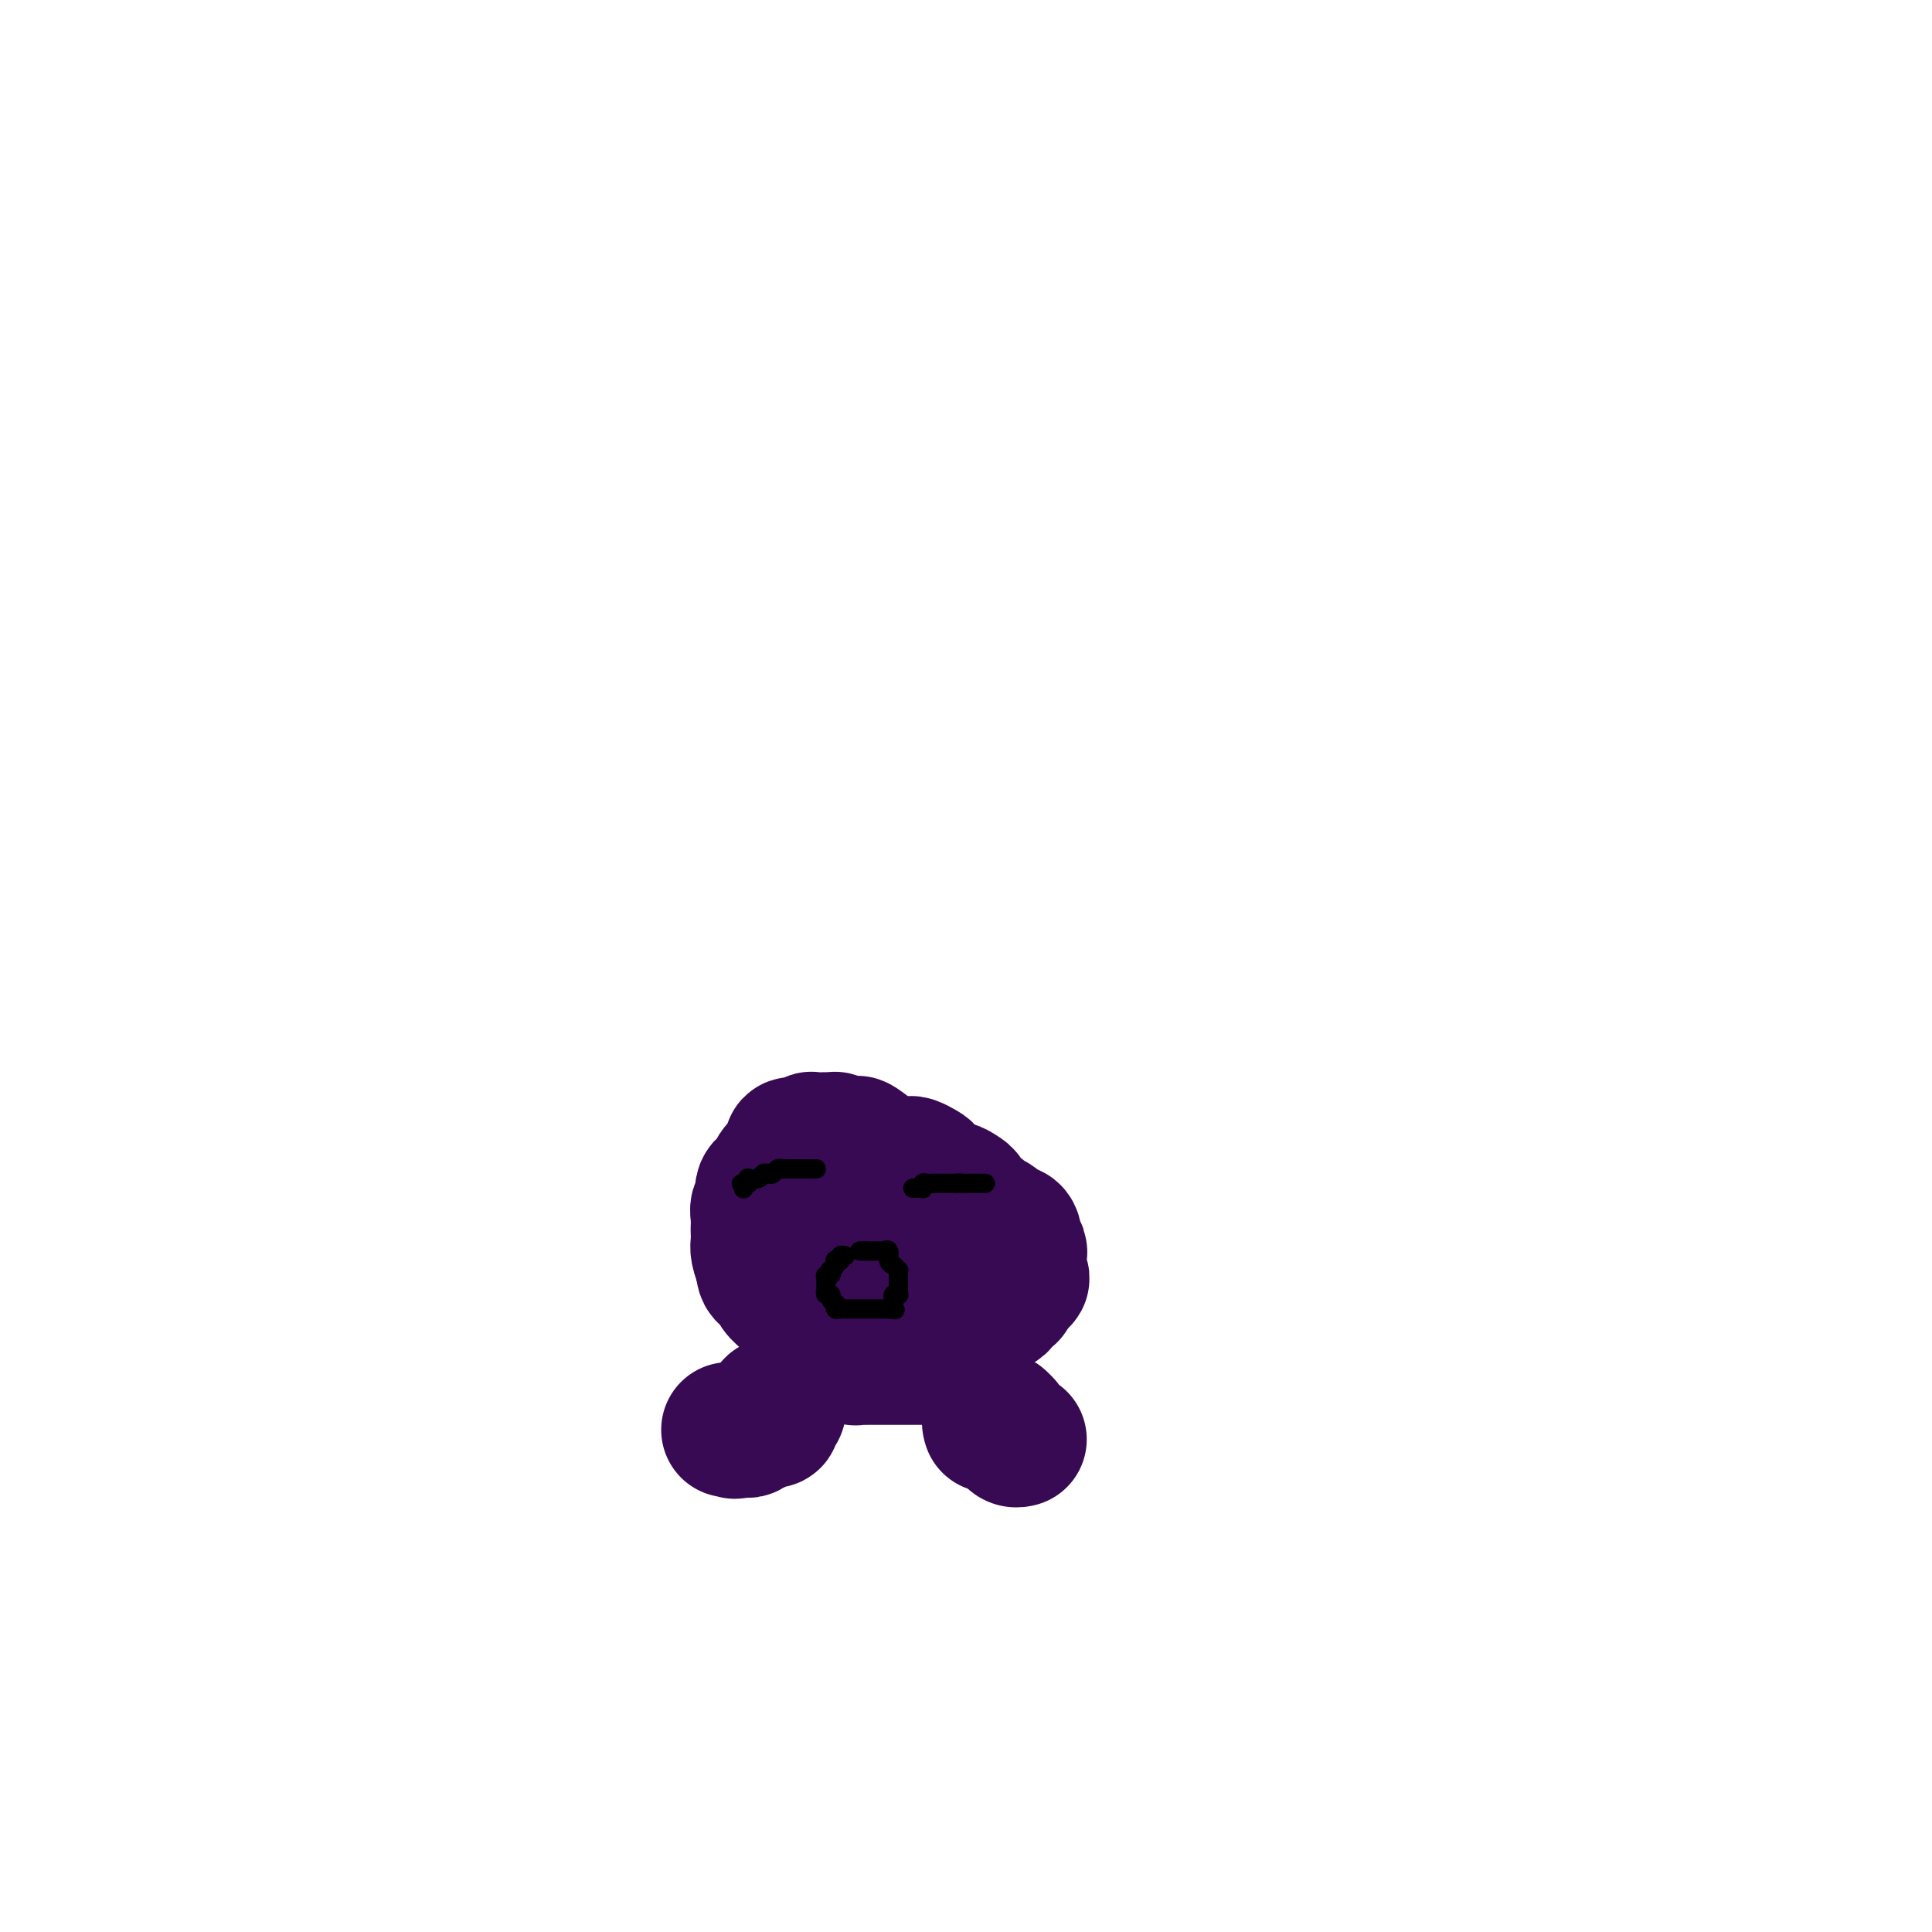 <svg viewBox='0 0 400 400' version='1.1' xmlns='http://www.w3.org/2000/svg' xmlns:xlink='http://www.w3.org/1999/xlink'><g fill='none' stroke='#370A53' stroke-width='28' stroke-linecap='round' stroke-linejoin='round'><path d='M185,253c-0.342,-0.732 -0.683,-1.464 -1,-2c-0.317,-0.536 -0.608,-0.875 -1,-1c-0.392,-0.125 -0.883,-0.036 -1,0c-0.117,0.036 0.142,0.018 0,0c-0.142,-0.018 -0.683,-0.035 -1,0c-0.317,0.035 -0.410,0.121 -1,0c-0.590,-0.121 -1.679,-0.449 -2,0c-0.321,0.449 0.125,1.674 0,2c-0.125,0.326 -0.822,-0.247 -1,0c-0.178,0.247 0.163,1.314 0,2c-0.163,0.686 -0.828,0.992 -1,1c-0.172,0.008 0.150,-0.282 0,0c-0.150,0.282 -0.772,1.136 -1,2c-0.228,0.864 -0.062,1.739 0,2c0.062,0.261 0.020,-0.091 0,0c-0.020,0.091 -0.016,0.626 0,1c0.016,0.374 0.045,0.587 0,1c-0.045,0.413 -0.165,1.027 0,2c0.165,0.973 0.616,2.306 1,3c0.384,0.694 0.702,0.748 1,1c0.298,0.252 0.576,0.703 1,1c0.424,0.297 0.992,0.442 1,1c0.008,0.558 -0.545,1.530 0,2c0.545,0.470 2.189,0.437 3,1c0.811,0.563 0.791,1.720 1,2c0.209,0.280 0.647,-0.317 1,0c0.353,0.317 0.619,1.549 1,2c0.381,0.451 0.875,0.121 1,0c0.125,-0.121 -0.119,-0.032 0,0c0.119,0.032 0.600,0.008 1,0c0.400,-0.008 0.720,0.001 1,0c0.280,-0.001 0.519,-0.013 1,0c0.481,0.013 1.203,0.049 2,0c0.797,-0.049 1.667,-0.184 2,-1c0.333,-0.816 0.127,-2.313 0,-3c-0.127,-0.687 -0.176,-0.563 0,-1c0.176,-0.437 0.576,-1.435 1,-2c0.424,-0.565 0.870,-0.697 1,-1c0.130,-0.303 -0.056,-0.778 0,-1c0.056,-0.222 0.355,-0.192 1,-1c0.645,-0.808 1.637,-2.454 2,-3c0.363,-0.546 0.097,0.009 0,0c-0.097,-0.009 -0.025,-0.583 0,-1c0.025,-0.417 0.004,-0.678 0,-1c-0.004,-0.322 0.009,-0.705 0,-1c-0.009,-0.295 -0.041,-0.503 0,-1c0.041,-0.497 0.155,-1.285 0,-2c-0.155,-0.715 -0.577,-1.358 -1,-2'/><path d='M197,255c-0.317,-1.354 -0.609,-0.739 -1,-1c-0.391,-0.261 -0.882,-1.397 -1,-2c-0.118,-0.603 0.137,-0.672 0,-1c-0.137,-0.328 -0.666,-0.915 -1,-1c-0.334,-0.085 -0.475,0.331 -1,0c-0.525,-0.331 -1.435,-1.408 -2,-2c-0.565,-0.592 -0.784,-0.697 -1,-1c-0.216,-0.303 -0.427,-0.803 -1,-1c-0.573,-0.197 -1.508,-0.092 -2,0c-0.492,0.092 -0.541,0.169 -1,0c-0.459,-0.169 -1.326,-0.584 -2,-1c-0.674,-0.416 -1.154,-0.833 -2,-1c-0.846,-0.167 -2.059,-0.083 -3,0c-0.941,0.083 -1.610,0.166 -2,0c-0.390,-0.166 -0.500,-0.580 -1,-1c-0.500,-0.420 -1.391,-0.845 -2,-1c-0.609,-0.155 -0.938,-0.038 -1,0c-0.062,0.038 0.141,-0.001 0,0c-0.141,0.001 -0.626,0.041 -1,0c-0.374,-0.041 -0.635,-0.164 -1,0c-0.365,0.164 -0.833,0.616 -1,1c-0.167,0.384 -0.035,0.701 0,1c0.035,0.299 -0.029,0.579 0,1c0.029,0.421 0.151,0.984 0,1c-0.151,0.016 -0.576,-0.516 -1,0c-0.424,0.516 -0.846,2.080 -1,3c-0.154,0.920 -0.041,1.196 0,2c0.041,0.804 0.011,2.137 0,3c-0.011,0.863 -0.004,1.257 0,2c0.004,0.743 0.004,1.834 0,3c-0.004,1.166 -0.013,2.407 0,3c0.013,0.593 0.049,0.539 0,1c-0.049,0.461 -0.182,1.436 0,2c0.182,0.564 0.678,0.718 1,1c0.322,0.282 0.471,0.691 1,1c0.529,0.309 1.437,0.517 2,1c0.563,0.483 0.780,1.243 1,2c0.220,0.757 0.443,1.513 1,2c0.557,0.487 1.449,0.705 2,1c0.551,0.295 0.763,0.667 1,1c0.237,0.333 0.500,0.628 1,1c0.500,0.372 1.236,0.821 2,1c0.764,0.179 1.556,0.086 2,0c0.444,-0.086 0.542,-0.167 1,0c0.458,0.167 1.277,0.583 2,1c0.723,0.417 1.348,0.836 2,1c0.652,0.164 1.329,0.073 2,0c0.671,-0.073 1.335,-0.127 2,0c0.665,0.127 1.332,0.435 2,0c0.668,-0.435 1.336,-1.612 2,-2c0.664,-0.388 1.323,0.014 2,0c0.677,-0.014 1.371,-0.442 2,-1c0.629,-0.558 1.192,-1.245 2,-2c0.808,-0.755 1.862,-1.578 3,-2c1.138,-0.422 2.360,-0.442 3,-1c0.640,-0.558 0.697,-1.655 1,-2c0.303,-0.345 0.851,0.061 1,0c0.149,-0.061 -0.100,-0.589 0,-1c0.100,-0.411 0.550,-0.706 1,-1'/><path d='M210,266c3.188,-2.095 0.658,-1.331 0,-1c-0.658,0.331 0.556,0.230 1,0c0.444,-0.230 0.119,-0.590 0,-1c-0.119,-0.410 -0.031,-0.871 0,-1c0.031,-0.129 0.004,0.073 0,0c-0.004,-0.073 0.014,-0.422 0,-1c-0.014,-0.578 -0.059,-1.385 0,-2c0.059,-0.615 0.224,-1.039 0,-1c-0.224,0.039 -0.836,0.539 -1,0c-0.164,-0.539 0.121,-2.119 0,-3c-0.121,-0.881 -0.647,-1.062 -1,-1c-0.353,0.062 -0.532,0.369 -1,0c-0.468,-0.369 -1.225,-1.412 -2,-2c-0.775,-0.588 -1.569,-0.721 -2,-1c-0.431,-0.279 -0.499,-0.706 -1,-1c-0.501,-0.294 -1.433,-0.456 -2,-1c-0.567,-0.544 -0.768,-1.469 -1,-2c-0.232,-0.531 -0.496,-0.668 -1,-1c-0.504,-0.332 -1.249,-0.859 -2,-1c-0.751,-0.141 -1.507,0.103 -2,0c-0.493,-0.103 -0.722,-0.552 -1,-1c-0.278,-0.448 -0.603,-0.894 -1,-1c-0.397,-0.106 -0.865,0.129 -1,0c-0.135,-0.129 0.063,-0.623 0,-1c-0.063,-0.377 -0.388,-0.637 -1,-1c-0.612,-0.363 -1.513,-0.830 -2,-1c-0.487,-0.170 -0.562,-0.043 -1,0c-0.438,0.043 -1.240,0.001 -2,0c-0.760,-0.001 -1.477,0.038 -2,0c-0.523,-0.038 -0.852,-0.153 -2,-1c-1.148,-0.847 -3.116,-2.427 -4,-3c-0.884,-0.573 -0.685,-0.139 -1,0c-0.315,0.139 -1.146,-0.015 -2,0c-0.854,0.015 -1.733,0.200 -2,0c-0.267,-0.200 0.078,-0.785 0,-1c-0.078,-0.215 -0.580,-0.059 -1,0c-0.420,0.059 -0.759,0.020 -1,0c-0.241,-0.020 -0.384,-0.020 -1,0c-0.616,0.020 -1.706,0.061 -2,0c-0.294,-0.061 0.209,-0.224 0,0c-0.209,0.224 -1.131,0.833 -2,1c-0.869,0.167 -1.686,-0.110 -2,0c-0.314,0.110 -0.125,0.606 0,1c0.125,0.394 0.187,0.687 0,1c-0.187,0.313 -0.622,0.648 -1,1c-0.378,0.352 -0.697,0.722 -1,1c-0.303,0.278 -0.588,0.463 -1,1c-0.412,0.537 -0.951,1.424 -1,2c-0.049,0.576 0.393,0.839 0,1c-0.393,0.161 -1.622,0.218 -2,1c-0.378,0.782 0.095,2.289 0,3c-0.095,0.711 -0.757,0.628 -1,1c-0.243,0.372 -0.066,1.201 0,2c0.066,0.799 0.020,1.568 0,2c-0.020,0.432 -0.016,0.528 0,1c0.016,0.472 0.043,1.319 0,2c-0.043,0.681 -0.155,1.194 0,2c0.155,0.806 0.578,1.903 1,3'/><path d='M158,262c-0.002,3.302 1.494,1.557 2,1c0.506,-0.557 0.024,0.074 0,1c-0.024,0.926 0.411,2.149 1,3c0.589,0.851 1.331,1.331 2,2c0.669,0.669 1.264,1.526 2,2c0.736,0.474 1.613,0.564 2,1c0.387,0.436 0.284,1.217 1,2c0.716,0.783 2.250,1.568 3,2c0.750,0.432 0.716,0.512 1,1c0.284,0.488 0.884,1.385 1,2c0.116,0.615 -0.254,0.949 0,1c0.254,0.051 1.133,-0.183 2,0c0.867,0.183 1.724,0.781 2,1c0.276,0.219 -0.029,0.059 0,0c0.029,-0.059 0.392,-0.016 1,0c0.608,0.016 1.461,0.004 2,0c0.539,-0.004 0.763,-0.001 1,0c0.237,0.001 0.487,0.000 1,0c0.513,-0.000 1.289,-0.000 2,0c0.711,0.000 1.357,-0.000 2,0c0.643,0.000 1.285,0.001 2,0c0.715,-0.001 1.505,-0.002 2,0c0.495,0.002 0.696,0.009 1,0c0.304,-0.009 0.711,-0.035 1,0c0.289,0.035 0.459,0.129 1,0c0.541,-0.129 1.454,-0.483 2,-1c0.546,-0.517 0.724,-1.198 1,-2c0.276,-0.802 0.651,-1.724 1,-2c0.349,-0.276 0.671,0.096 1,0c0.329,-0.096 0.665,-0.660 1,-1c0.335,-0.340 0.668,-0.457 1,-1c0.332,-0.543 0.662,-1.511 1,-2c0.338,-0.489 0.683,-0.498 1,-1c0.317,-0.502 0.607,-1.496 1,-2c0.393,-0.504 0.890,-0.517 1,-1c0.110,-0.483 -0.167,-1.436 0,-2c0.167,-0.564 0.777,-0.740 1,-1c0.223,-0.260 0.060,-0.603 0,-1c-0.060,-0.397 -0.016,-0.847 0,-1c0.016,-0.153 0.004,-0.009 0,0c-0.004,0.009 -0.000,-0.116 0,-1c0.000,-0.884 -0.004,-2.527 0,-3c0.004,-0.473 0.016,0.224 0,0c-0.016,-0.224 -0.060,-1.369 0,-2c0.060,-0.631 0.223,-0.746 0,-1c-0.223,-0.254 -0.833,-0.645 -1,-1c-0.167,-0.355 0.109,-0.673 0,-1c-0.109,-0.327 -0.603,-0.661 -1,-1c-0.397,-0.339 -0.698,-0.682 -1,-1c-0.302,-0.318 -0.606,-0.610 -1,-1c-0.394,-0.390 -0.879,-0.878 -1,-1c-0.121,-0.122 0.122,0.122 0,0c-0.122,-0.122 -0.610,-0.610 -1,-1c-0.390,-0.390 -0.682,-0.682 -1,-1c-0.318,-0.318 -0.662,-0.662 -1,-1c-0.338,-0.338 -0.669,-0.669 -1,-1'/><path d='M196,246c-1.509,-1.487 -0.782,-0.205 -1,0c-0.218,0.205 -1.382,-0.667 -2,-1c-0.618,-0.333 -0.689,-0.127 -1,0c-0.311,0.127 -0.861,0.175 -1,0c-0.139,-0.175 0.135,-0.572 0,-1c-0.135,-0.428 -0.677,-0.885 -1,-1c-0.323,-0.115 -0.427,0.114 -1,0c-0.573,-0.114 -1.616,-0.569 -2,-1c-0.384,-0.431 -0.110,-0.837 0,-1c0.110,-0.163 0.055,-0.081 0,0'/><path d='M207,294c0.000,0.000 0.100,0.100 0.1,0.1'/><path d='M160,292c-0.105,-0.398 -0.209,-0.797 0,-1c0.209,-0.203 0.733,-0.212 1,0c0.267,0.212 0.279,0.644 0,1c-0.279,0.356 -0.848,0.635 -1,1c-0.152,0.365 0.114,0.816 0,1c-0.114,0.184 -0.609,0.101 -1,0c-0.391,-0.101 -0.678,-0.219 -1,0c-0.322,0.219 -0.678,0.777 -1,1c-0.322,0.223 -0.611,0.112 -1,0c-0.389,-0.112 -0.877,-0.226 -1,0c-0.123,0.226 0.121,0.792 0,1c-0.121,0.208 -0.606,0.060 -1,0c-0.394,-0.060 -0.697,-0.030 -1,0'/><path d='M153,296c-1.249,0.619 -0.871,0.166 -1,0c-0.129,-0.166 -0.766,-0.045 -1,0c-0.234,0.045 -0.067,0.013 0,0c0.067,-0.013 0.033,-0.006 0,0'/><path d='M205,295c-0.119,-0.393 -0.238,-0.786 0,-1c0.238,-0.214 0.834,-0.251 1,0c0.166,0.251 -0.096,0.788 0,1c0.096,0.212 0.550,0.099 1,0c0.450,-0.099 0.895,-0.184 1,0c0.105,0.184 -0.129,0.638 0,1c0.129,0.362 0.622,0.633 1,1c0.378,0.367 0.640,0.830 1,1c0.360,0.170 0.817,0.049 1,0c0.183,-0.049 0.091,-0.024 0,0'/></g>
<g fill='none' stroke='#000000' stroke-width='4' stroke-linecap='round' stroke-linejoin='round'><path d='M189,246c0.453,-0.002 0.905,-0.004 1,0c0.095,0.004 -0.168,0.015 0,0c0.168,-0.015 0.766,-0.057 1,0c0.234,0.057 0.104,0.211 0,0c-0.104,-0.211 -0.182,-0.789 0,-1c0.182,-0.211 0.622,-0.057 1,0c0.378,0.057 0.693,0.015 1,0c0.307,-0.015 0.607,-0.004 1,0c0.393,0.004 0.879,0.001 1,0c0.121,-0.001 -0.122,-0.000 0,0c0.122,0.000 0.610,0.000 1,0c0.390,-0.000 0.683,-0.000 1,0c0.317,0.000 0.659,0.000 1,0'/><path d='M198,245c1.555,-0.155 0.941,-0.041 1,0c0.059,0.041 0.789,0.011 1,0c0.211,-0.011 -0.097,-0.003 0,0c0.097,0.003 0.601,0.001 1,0c0.399,-0.001 0.695,-0.000 1,0c0.305,0.000 0.621,0.000 1,0c0.379,-0.000 0.823,-0.000 1,0c0.177,0.000 0.089,0.000 0,0'/><path d='M169,242c-0.446,0.000 -0.893,0.000 -1,0c-0.107,-0.000 0.125,-0.000 0,0c-0.125,0.000 -0.607,0.000 -1,0c-0.393,-0.000 -0.697,-0.000 -1,0c-0.303,0.000 -0.606,0.000 -1,0c-0.394,-0.000 -0.879,-0.001 -1,0c-0.121,0.001 0.122,0.004 0,0c-0.122,-0.004 -0.610,-0.015 -1,0c-0.390,0.015 -0.682,0.056 -1,0c-0.318,-0.056 -0.661,-0.207 -1,0c-0.339,0.207 -0.673,0.774 -1,1c-0.327,0.226 -0.648,0.112 -1,0c-0.352,-0.112 -0.735,-0.224 -1,0c-0.265,0.224 -0.411,0.782 -1,1c-0.589,0.218 -1.620,0.097 -2,0c-0.380,-0.097 -0.109,-0.171 0,0c0.109,0.171 0.054,0.585 0,1'/><path d='M155,245c-2.393,0.405 -1.375,-0.083 -1,0c0.375,0.083 0.107,0.738 0,1c-0.107,0.262 -0.054,0.131 0,0'/><path d='M175,260c-0.452,-0.112 -0.905,-0.223 -1,0c-0.095,0.223 0.167,0.782 0,1c-0.167,0.218 -0.763,0.096 -1,0c-0.237,-0.096 -0.115,-0.165 0,0c0.115,0.165 0.223,0.565 0,1c-0.223,0.435 -0.778,0.904 -1,1c-0.222,0.096 -0.112,-0.181 0,0c0.112,0.181 0.227,0.822 0,1c-0.227,0.178 -0.794,-0.106 -1,0c-0.206,0.106 -0.051,0.602 0,1c0.051,0.398 -0.001,0.698 0,1c0.001,0.302 0.057,0.607 0,1c-0.057,0.393 -0.225,0.875 0,1c0.225,0.125 0.844,-0.106 1,0c0.156,0.106 -0.151,0.550 0,1c0.151,0.450 0.762,0.905 1,1c0.238,0.095 0.105,-0.171 0,0c-0.105,0.171 -0.182,0.778 0,1c0.182,0.222 0.621,0.060 1,0c0.379,-0.060 0.697,-0.016 1,0c0.303,0.016 0.592,0.004 1,0c0.408,-0.004 0.935,-0.001 1,0c0.065,0.001 -0.332,0.000 0,0c0.332,-0.000 1.395,-0.000 2,0c0.605,0.000 0.754,0.000 1,0c0.246,-0.000 0.591,-0.000 1,0c0.409,0.000 0.883,0.000 1,0c0.117,-0.000 -0.122,-0.000 0,0c0.122,0.000 0.606,0.000 1,0c0.394,-0.000 0.697,-0.000 1,0'/><path d='M184,271c1.929,0.203 1.253,0.212 1,0c-0.253,-0.212 -0.082,-0.644 0,-1c0.082,-0.356 0.074,-0.634 0,-1c-0.074,-0.366 -0.216,-0.819 0,-1c0.216,-0.181 0.790,-0.090 1,0c0.210,0.090 0.056,0.179 0,0c-0.056,-0.179 -0.015,-0.626 0,-1c0.015,-0.374 0.005,-0.674 0,-1c-0.005,-0.326 -0.004,-0.679 0,-1c0.004,-0.321 0.011,-0.610 0,-1c-0.011,-0.390 -0.040,-0.883 0,-1c0.040,-0.117 0.150,0.140 0,0c-0.150,-0.140 -0.561,-0.679 -1,-1c-0.439,-0.321 -0.906,-0.426 -1,-1c-0.094,-0.574 0.186,-1.618 0,-2c-0.186,-0.382 -0.837,-0.102 -1,0c-0.163,0.102 0.164,0.027 0,0c-0.164,-0.027 -0.817,-0.007 -1,0c-0.183,0.007 0.106,0.002 0,0c-0.106,-0.002 -0.605,-0.001 -1,0c-0.395,0.001 -0.684,0.000 -1,0c-0.316,-0.000 -0.658,-0.000 -1,0'/><path d='M179,259c-1.000,0.000 -1.000,0.000 -1,0c-0.000,0.000 0.000,0.000 0,0'/></g>
</svg>